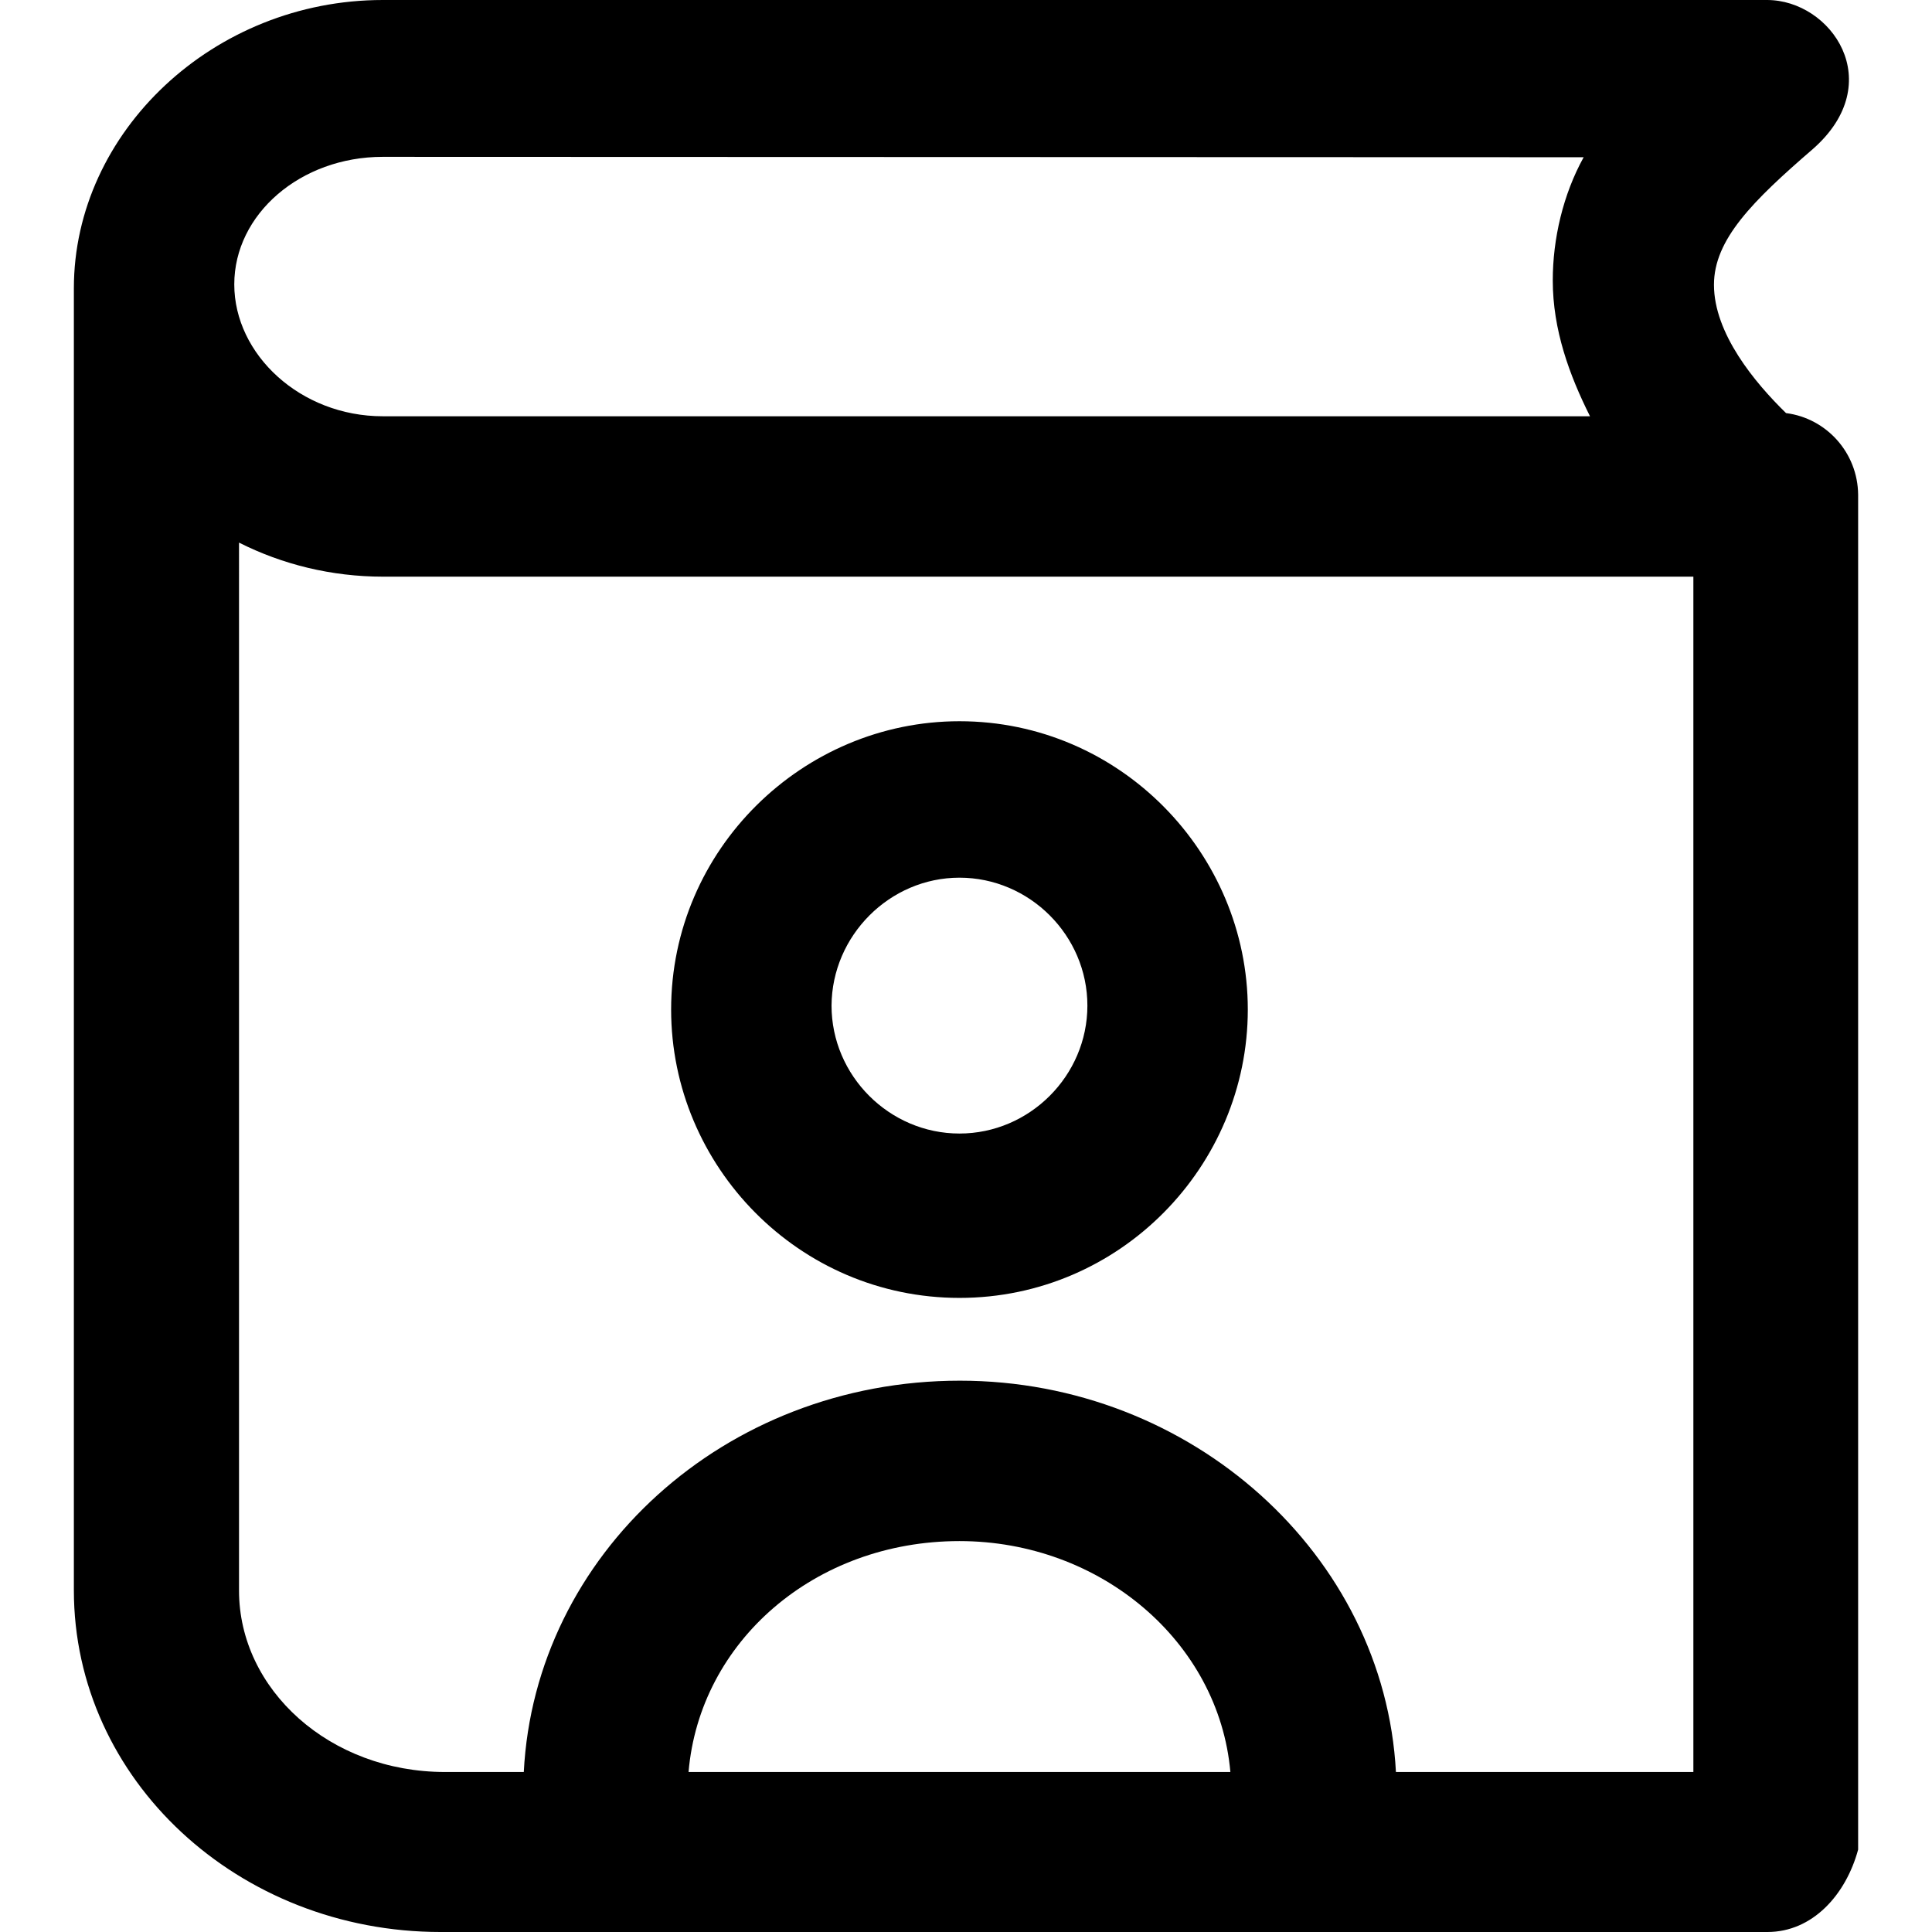 <?xml version="1.0" encoding="iso-8859-1"?>
<!-- Uploaded to: SVG Repo, www.svgrepo.com, Generator: SVG Repo Mixer Tools -->
<svg fill="#000000" height="800px" width="800px" version="1.1" id="Layer_1" xmlns="http://www.w3.org/2000/svg" xmlns:xlink="http://www.w3.org/1999/xlink" 
	 viewBox="0 0 487.8 487.8" xml:space="preserve">
<g>
	<g>
		<path d="M450.95,104.3c-7.9-7.7-18.2-20.1-18.2-32.4c0-11.4,9.7-21.1,25-34.3c19.1-16.8,4.6-37.6-11.6-37.6H96.65
			c-42.7,0-78,33.3-78,72.8c0,1.3,0,328.7,0,328.7c0,47.9,41.6,86.3,92.6,86.3h335c11.4,0,19.8-9.4,22.9-20.8V124.9
			C469.05,114.3,461.15,105.6,450.95,104.3z M96.65,39.6l303.2,0.1c-5.2,9.4-7.8,20.6-7.8,31.1c0,12.5,4.2,23.9,9.4,34.3H96.65
			c-20.8,0-37.5-15.6-37.5-33.3S75.85,39.6,96.65,39.6z M173.85,447.4c2.8-32.9,31.8-58.3,68.4-58.3c35.6,0,65.5,25.4,68.4,58.3
			H173.85z M427.45,447.4h-75c-2.9-54.8-51.6-98.8-110.1-98.8c-59.5,0-107.3,44-110.1,98.8h-19.9c-29.1,0-52-20.8-52-45.8V137
			c10.9,5.5,23.3,8.6,36.4,8.6h330.8v301.8H427.45z"/>
		<path d="M242.25,327.7c40.6,0,72.8-33.3,72.8-72.8s-32.3-72.8-72.8-72.8c-39.5,0-72.8,32.3-72.8,72.8
			C169.45,294.5,201.75,327.7,242.25,327.7z M242.25,221.6c17.7,0,32.3,14.6,32.3,32.3s-14.6,32.3-32.3,32.3s-32.3-14.6-32.3-32.3
			C210.05,236.2,224.65,221.6,242.25,221.6z"/>
	</g>
</g>
</svg>